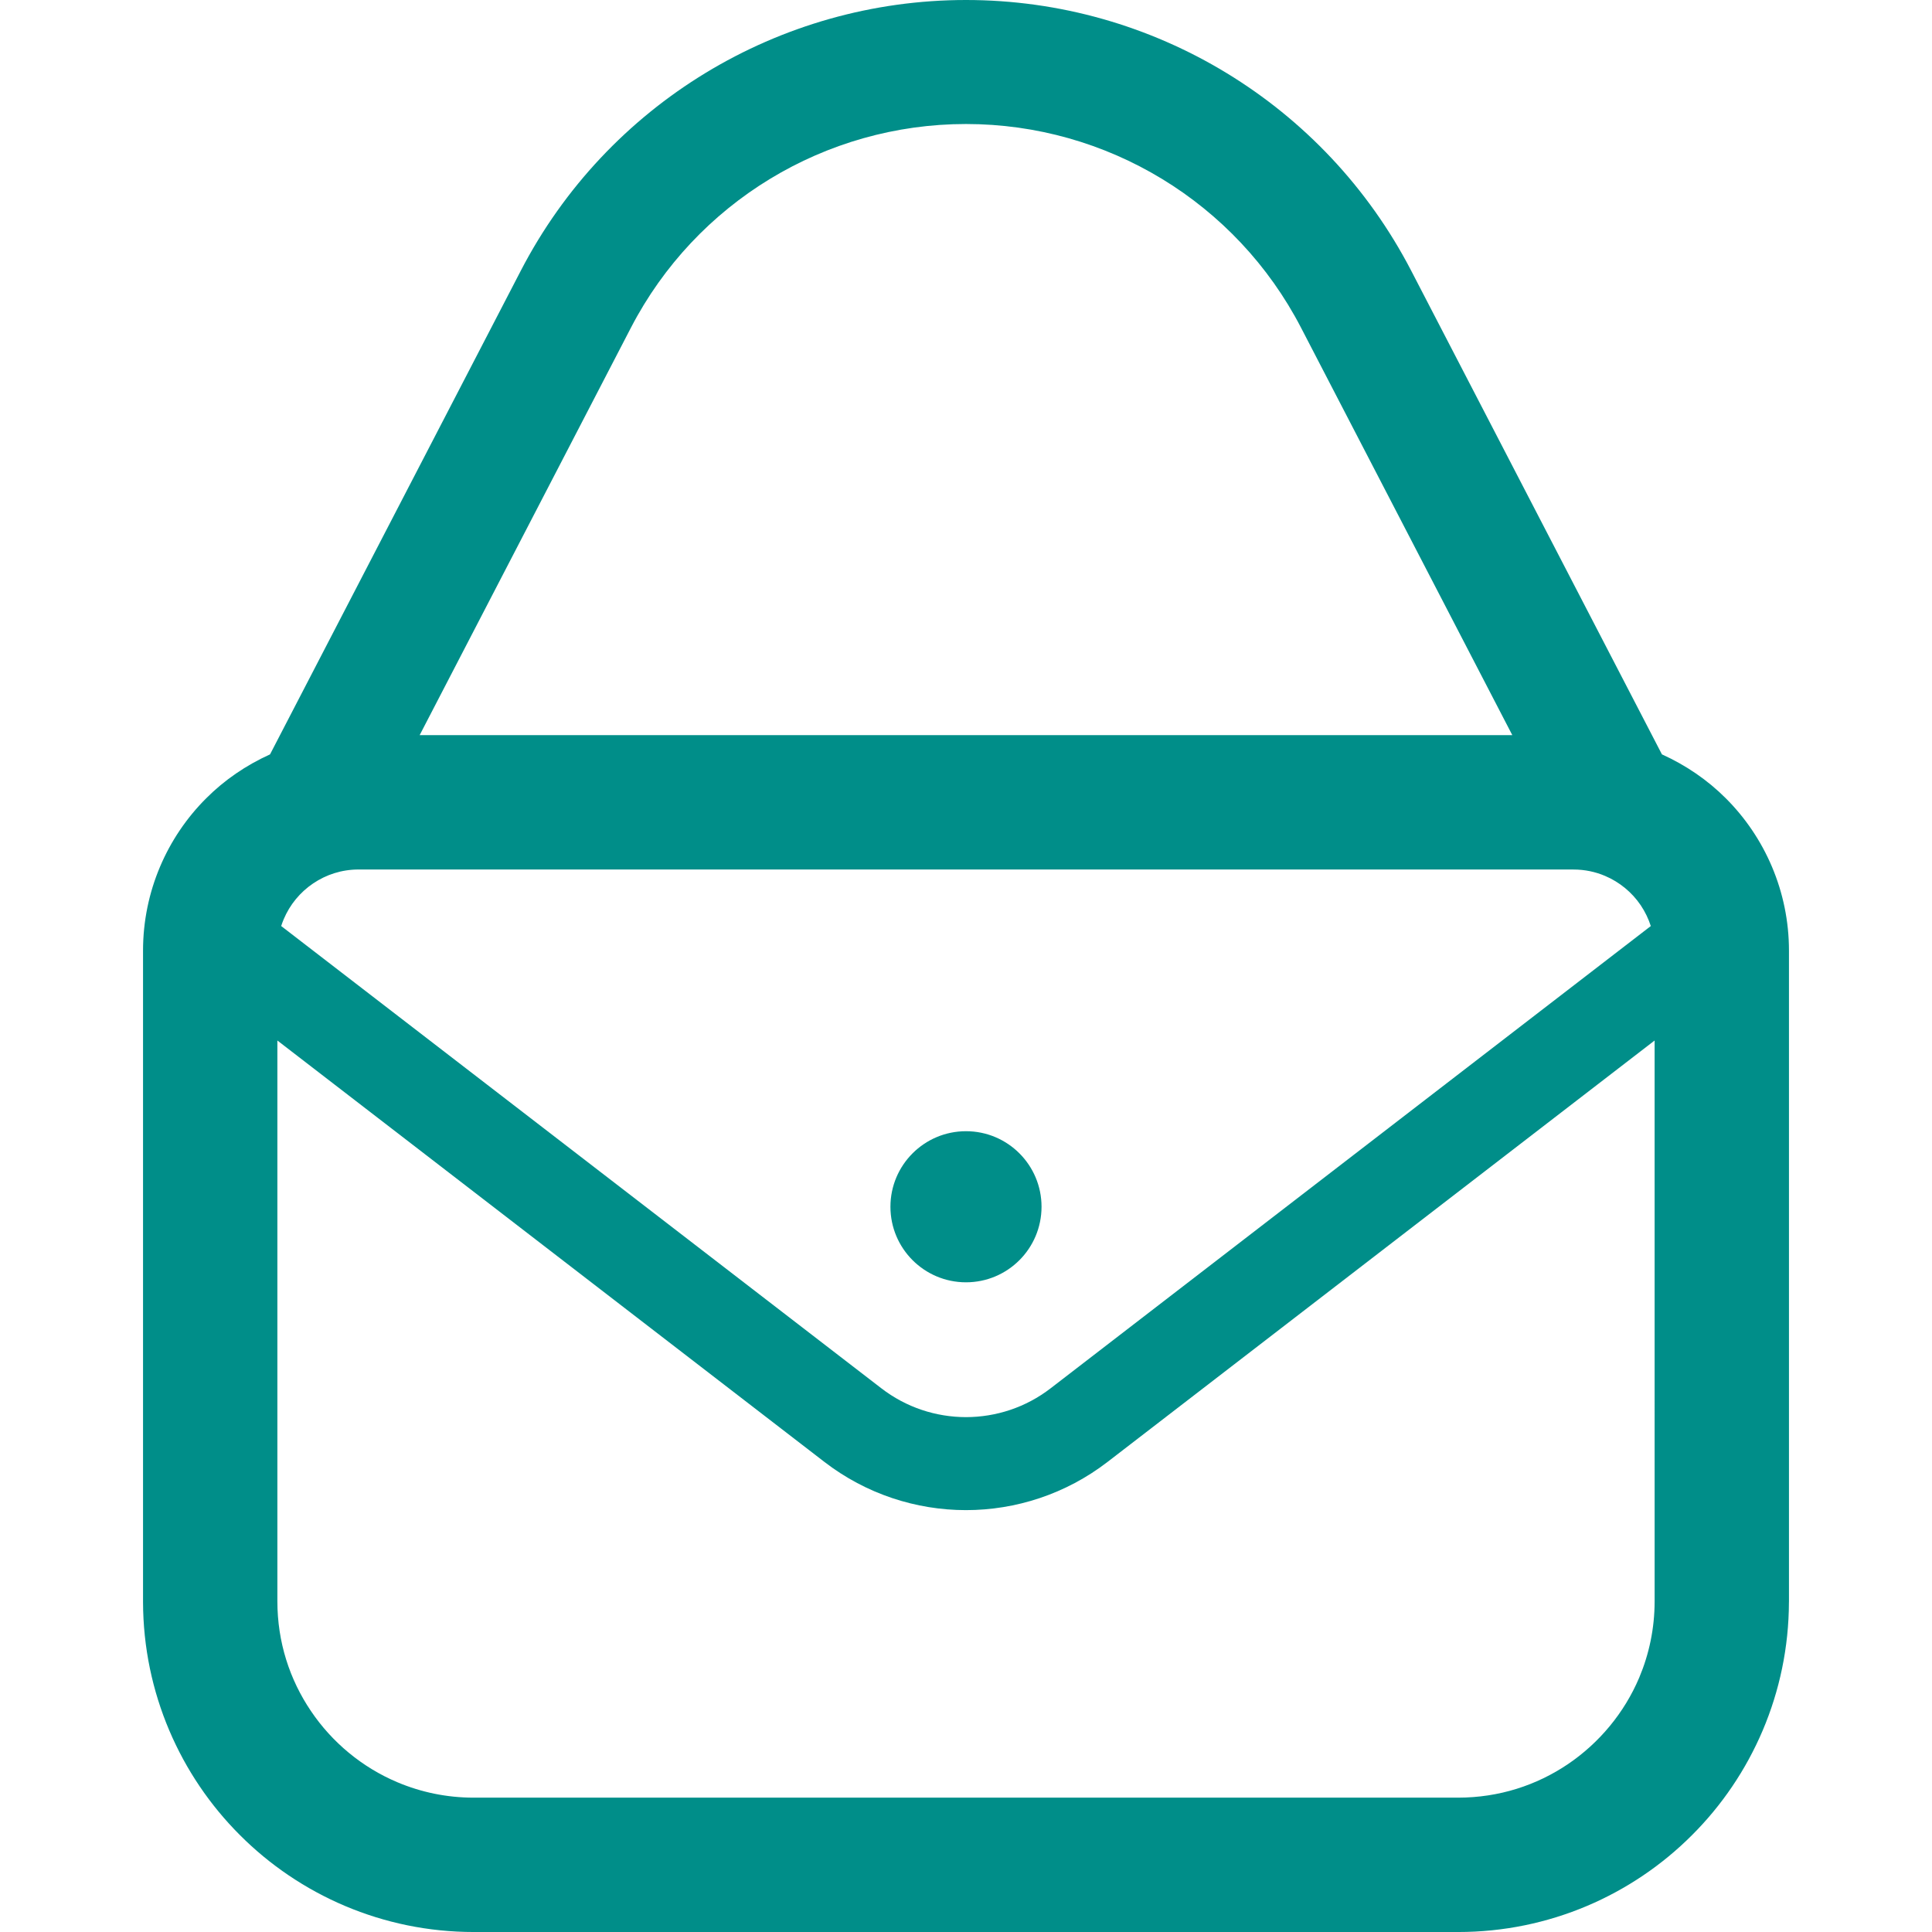 <!--?xml version="1.0" encoding="utf-8"?-->
<!-- Generator: Adobe Illustrator 18.1.1, SVG Export Plug-In . SVG Version: 6.00 Build 0)  -->

<svg version="1.1" id="_x32_" xmlns="http://www.w3.org/2000/svg" xmlns:xlink="http://www.w3.org/1999/xlink" x="0px" y="0px" viewBox="0 0 512 512" style="width: 256px; height: 256px; opacity: 1;" xml:space="preserve">
<style type="text/css">
	.st0{fill:#4B4B4B;}
</style>
<g>
	<path class="st0" d="M457.362,211.562c-4.831-4.841-10.582-8.771-16.932-11.646l-66.466-128.21C351.109,27.66,305.624,0,256,0
		c-49.632,0-95.126,27.66-117.964,71.707l-66.475,128.21c-6.35,2.875-12.101,6.805-16.923,11.646
		c-10.318,10.282-16.741,24.675-16.732,40.398c0,0.018,0,6.151,0,15.996c0,29.543,0,92.296,0,121.549c0,28.743,0,34.029,0,34.83
		v0.118v0.127c0.064,24.057,9.899,45.985,25.677,61.734c15.804,15.841,37.832,25.694,61.989,25.686h260.85
		c24.157,0.008,46.184-9.845,61.989-25.686c15.786-15.75,25.612-37.677,25.677-61.734l0.008-0.127v-0.118c0-0.801,0-6.087,0-34.83
		c0-19.498,0-53.891,0-83.398c0-14.749,0-28.297,0-38.15c0-9.844,0-15.978,0-15.996
		C474.104,236.238,467.671,221.844,457.362,211.562z M167.207,86.838C184.403,53.682,218.651,32.865,256,32.865
		c37.35,0,71.598,20.817,88.785,53.973l55.993,107.983H111.213L167.207,86.838z M75.192,243.59c1.619-3.849,4.367-7.17,7.816-9.49
		c3.458-2.32,7.506-3.667,12.028-3.676l321.928,0.008c3.02,0,5.814,0.601,8.37,1.684c3.84,1.619,7.17,4.358,9.49,7.807
		c1.138,1.701,2.03,3.539,2.657,5.487L278.475,367.877c-6.634,5.132-14.531,7.662-22.475,7.679
		c-7.943-0.018-15.841-2.547-22.482-7.679l-159-122.467C74.719,244.791,74.937,244.172,75.192,243.59z M438.492,389.504
		c0,28.743,0,34.029,0,34.83c0,7.233-1.466,14.039-4.085,20.263c-3.94,9.308-10.573,17.287-18.89,22.919
		c-8.325,5.614-18.243,8.872-29.097,8.881h-260.85c-7.233,0-14.039-1.456-20.263-4.085c-9.317-3.931-17.305-10.554-22.919-18.89
		c-5.624-8.325-8.881-18.251-8.881-29.088c0-0.801,0-6.087,0-34.83c0-19.498,0-53.891,0-83.398c0-11.182,0-21.645,0-30.362
		l144.969,111.678c11.037,8.506,24.302,12.775,37.522,12.775c13.212,0,26.469-4.268,37.514-12.775l144.978-111.678
		C438.492,307.425,438.492,362.609,438.492,389.504z" style="fill: rgb(0, 142, 137);"></path>
	<path class="st0" d="M256,339.826c11.056,0,20.018-8.963,20.018-20.027c0-11.045-8.962-20.017-20.018-20.017
		c-11.054,0-20.026,8.972-20.026,20.017C235.974,330.863,244.945,339.826,256,339.826z" style="fill: rgb(0, 142, 137);"></path>
</g>
</svg>
